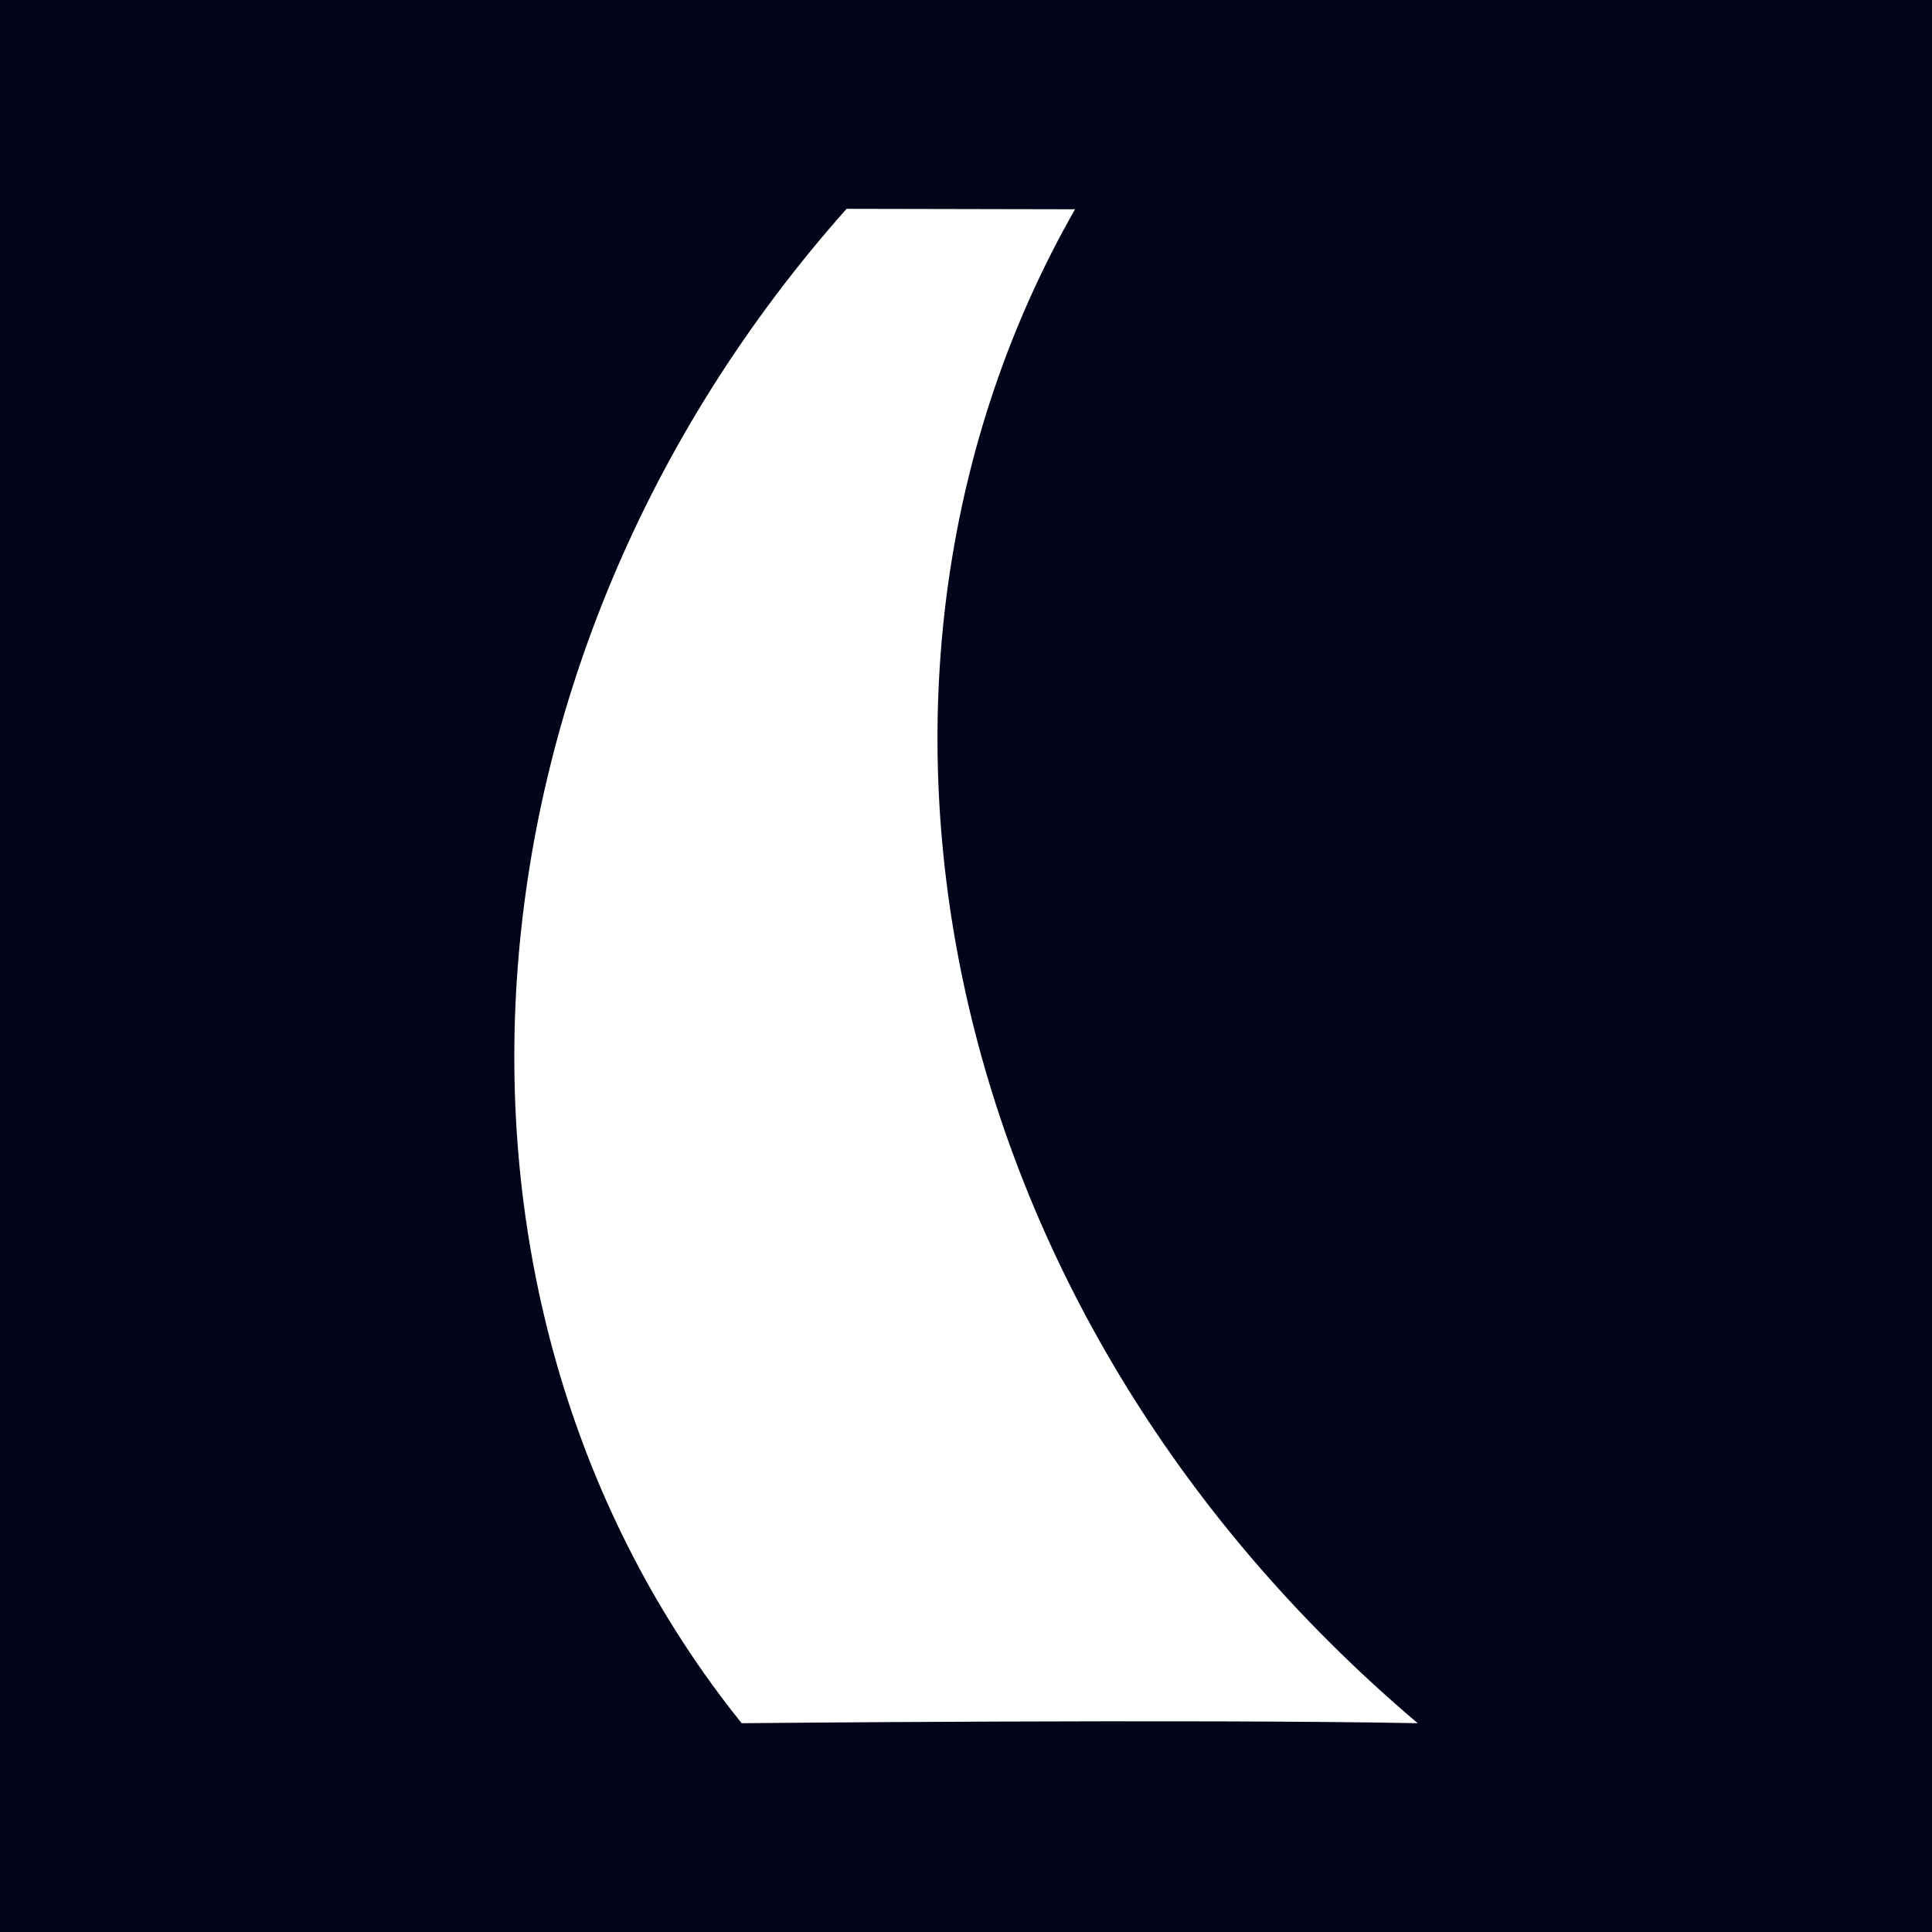 <svg xmlns="http://www.w3.org/2000/svg" version="1.1" xmlns:xlink="http://www.w3.org/1999/xlink" width="800" height="800"><rect width="100%" height="100%" fill="#808080" stroke="none"/><svg id="SvgjsSvg1049" xmlns="http://www.w3.org/2000/svg" viewBox="0 0 800 800"><defs><style>.cls-1{fill:#020419;}.cls-2{fill:#fff;}</style></defs><g id="SvgjsG1048"><rect class="cls-1" y="0" width="800" height="800"></rect><path class="cls-2" d="M445.16,86.66c-108.93,190.5-61.65,454.53,141.88,626.88-93.33-1.79-279.94,0-279.94,0-138.63-172.58-124.14-438.52,43.45-627.07l94.61.19Z"></path></g></svg><style>@media (prefers-color-scheme: light) { :root { filter: none; } }
@media (prefers-color-scheme: dark) { :root { filter: none; } }
</style></svg>